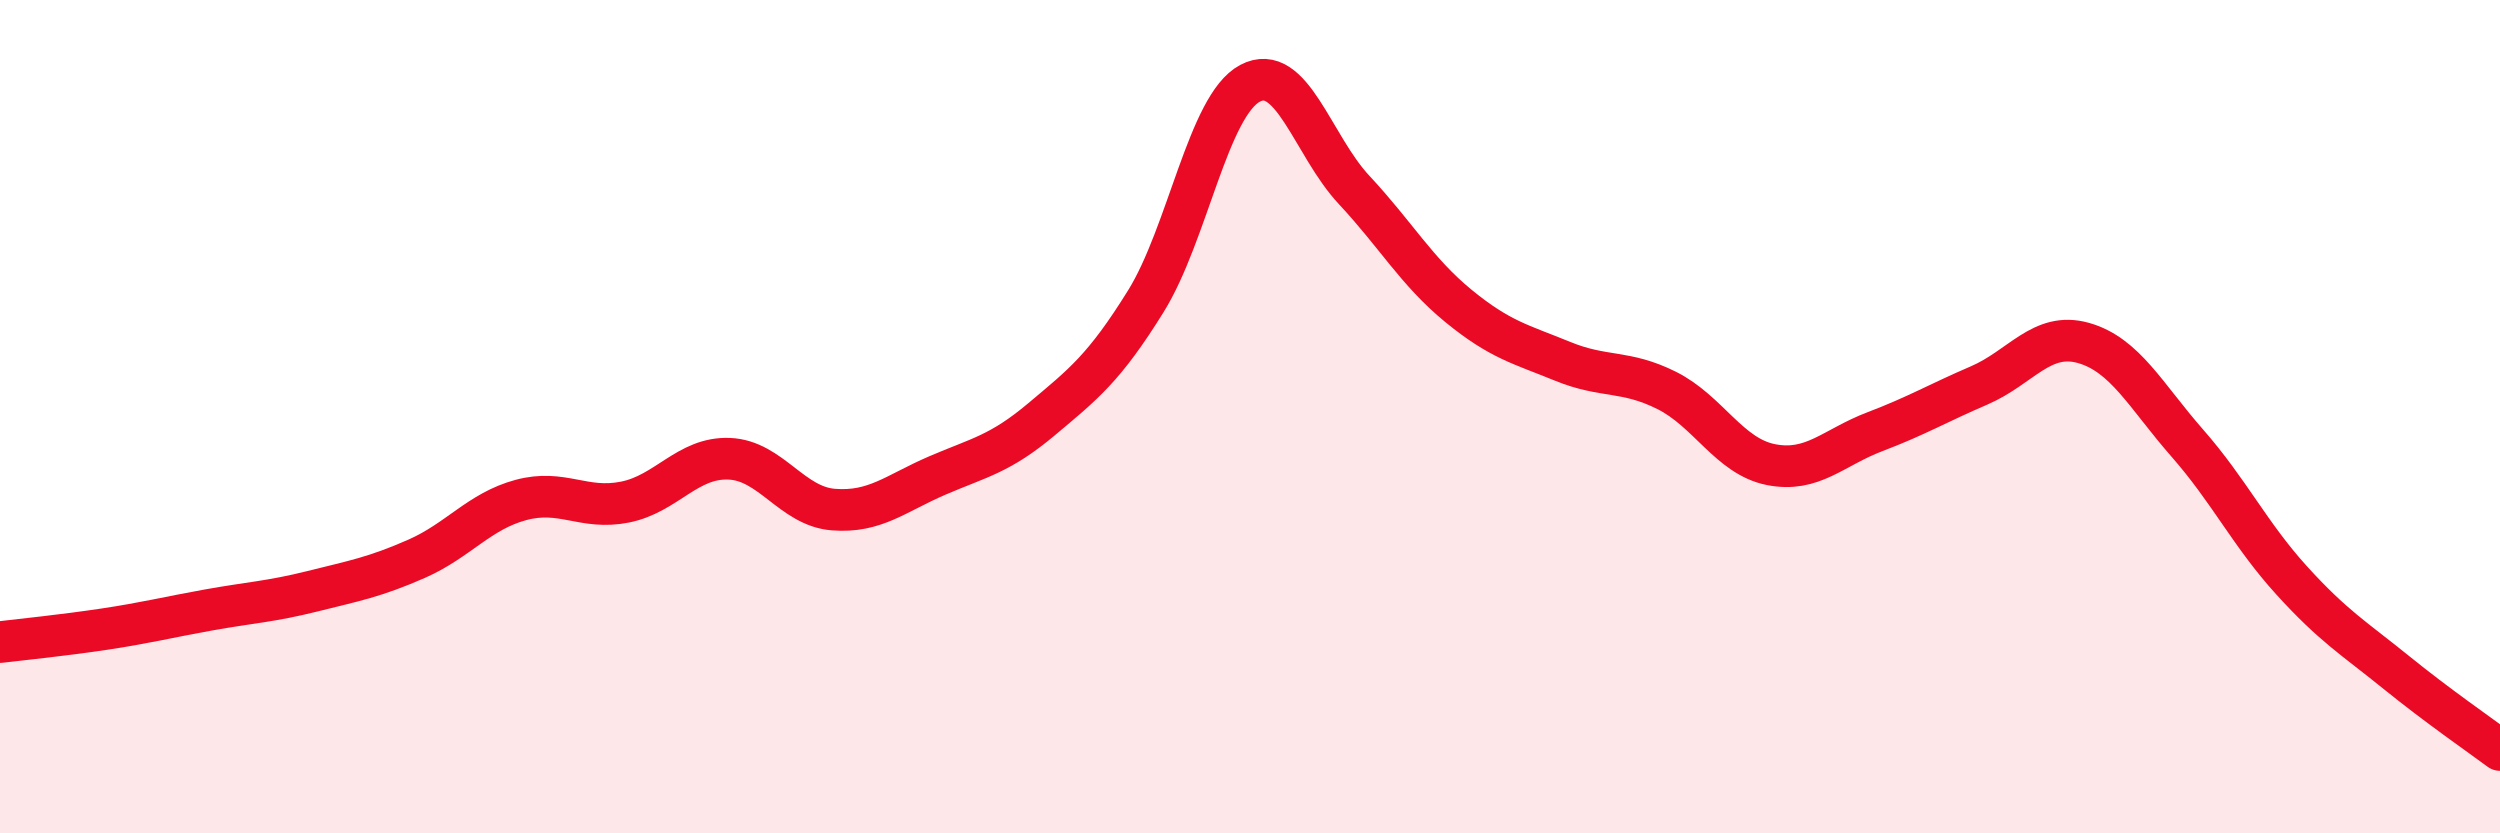 
    <svg width="60" height="20" viewBox="0 0 60 20" xmlns="http://www.w3.org/2000/svg">
      <path
        d="M 0,15.41 C 0.5,15.35 1.5,15.25 2.5,15.1 C 3.5,14.95 4,14.82 5,14.64 C 6,14.46 6.5,14.44 7.5,14.19 C 8.5,13.94 9,13.85 10,13.41 C 11,12.97 11.5,12.27 12.5,12 C 13.5,11.73 14,12.25 15,12.05 C 16,11.85 16.5,10.97 17.5,11.01 C 18.5,11.05 19,12.15 20,12.23 C 21,12.31 21.5,11.84 22.5,11.41 C 23.5,10.98 24,10.9 25,10.06 C 26,9.22 26.5,8.84 27.5,7.23 C 28.5,5.62 29,2.53 30,2 C 31,1.47 31.5,3.49 32.5,4.56 C 33.5,5.63 34,6.52 35,7.34 C 36,8.16 36.5,8.26 37.5,8.67 C 38.5,9.08 39,8.87 40,9.37 C 41,9.87 41.5,10.95 42.5,11.15 C 43.5,11.35 44,10.74 45,10.36 C 46,9.98 46.5,9.68 47.5,9.25 C 48.5,8.82 49,7.95 50,8.23 C 51,8.51 51.5,9.5 52.5,10.64 C 53.5,11.78 54,12.83 55,13.93 C 56,15.03 56.5,15.32 57.5,16.13 C 58.5,16.94 59.5,17.63 60,18L60 20L0 20Z"
        fill="#EB0A25"
        opacity="0.1"
        stroke-linecap="round"
        stroke-linejoin="round"
      />
      <path
        d="M 0,15.41 C 0.5,15.35 1.5,15.25 2.5,15.1 C 3.5,14.95 4,14.82 5,14.64 C 6,14.46 6.5,14.44 7.5,14.19 C 8.5,13.94 9,13.85 10,13.41 C 11,12.97 11.5,12.27 12.5,12 C 13.5,11.73 14,12.25 15,12.05 C 16,11.85 16.5,10.97 17.5,11.01 C 18.5,11.05 19,12.15 20,12.23 C 21,12.31 21.5,11.84 22.5,11.41 C 23.5,10.98 24,10.9 25,10.06 C 26,9.22 26.5,8.84 27.5,7.23 C 28.5,5.62 29,2.53 30,2 C 31,1.47 31.5,3.49 32.5,4.56 C 33.5,5.63 34,6.52 35,7.34 C 36,8.16 36.5,8.26 37.5,8.67 C 38.5,9.08 39,8.87 40,9.37 C 41,9.87 41.5,10.95 42.5,11.15 C 43.5,11.35 44,10.74 45,10.36 C 46,9.98 46.5,9.68 47.5,9.25 C 48.5,8.82 49,7.95 50,8.23 C 51,8.51 51.5,9.5 52.5,10.64 C 53.5,11.78 54,12.83 55,13.93 C 56,15.03 56.5,15.32 57.5,16.13 C 58.5,16.94 59.5,17.63 60,18"
        stroke="#EB0A25"
        stroke-width="1"
        fill="none"
        stroke-linecap="round"
        stroke-linejoin="round"
      />
    </svg>
  